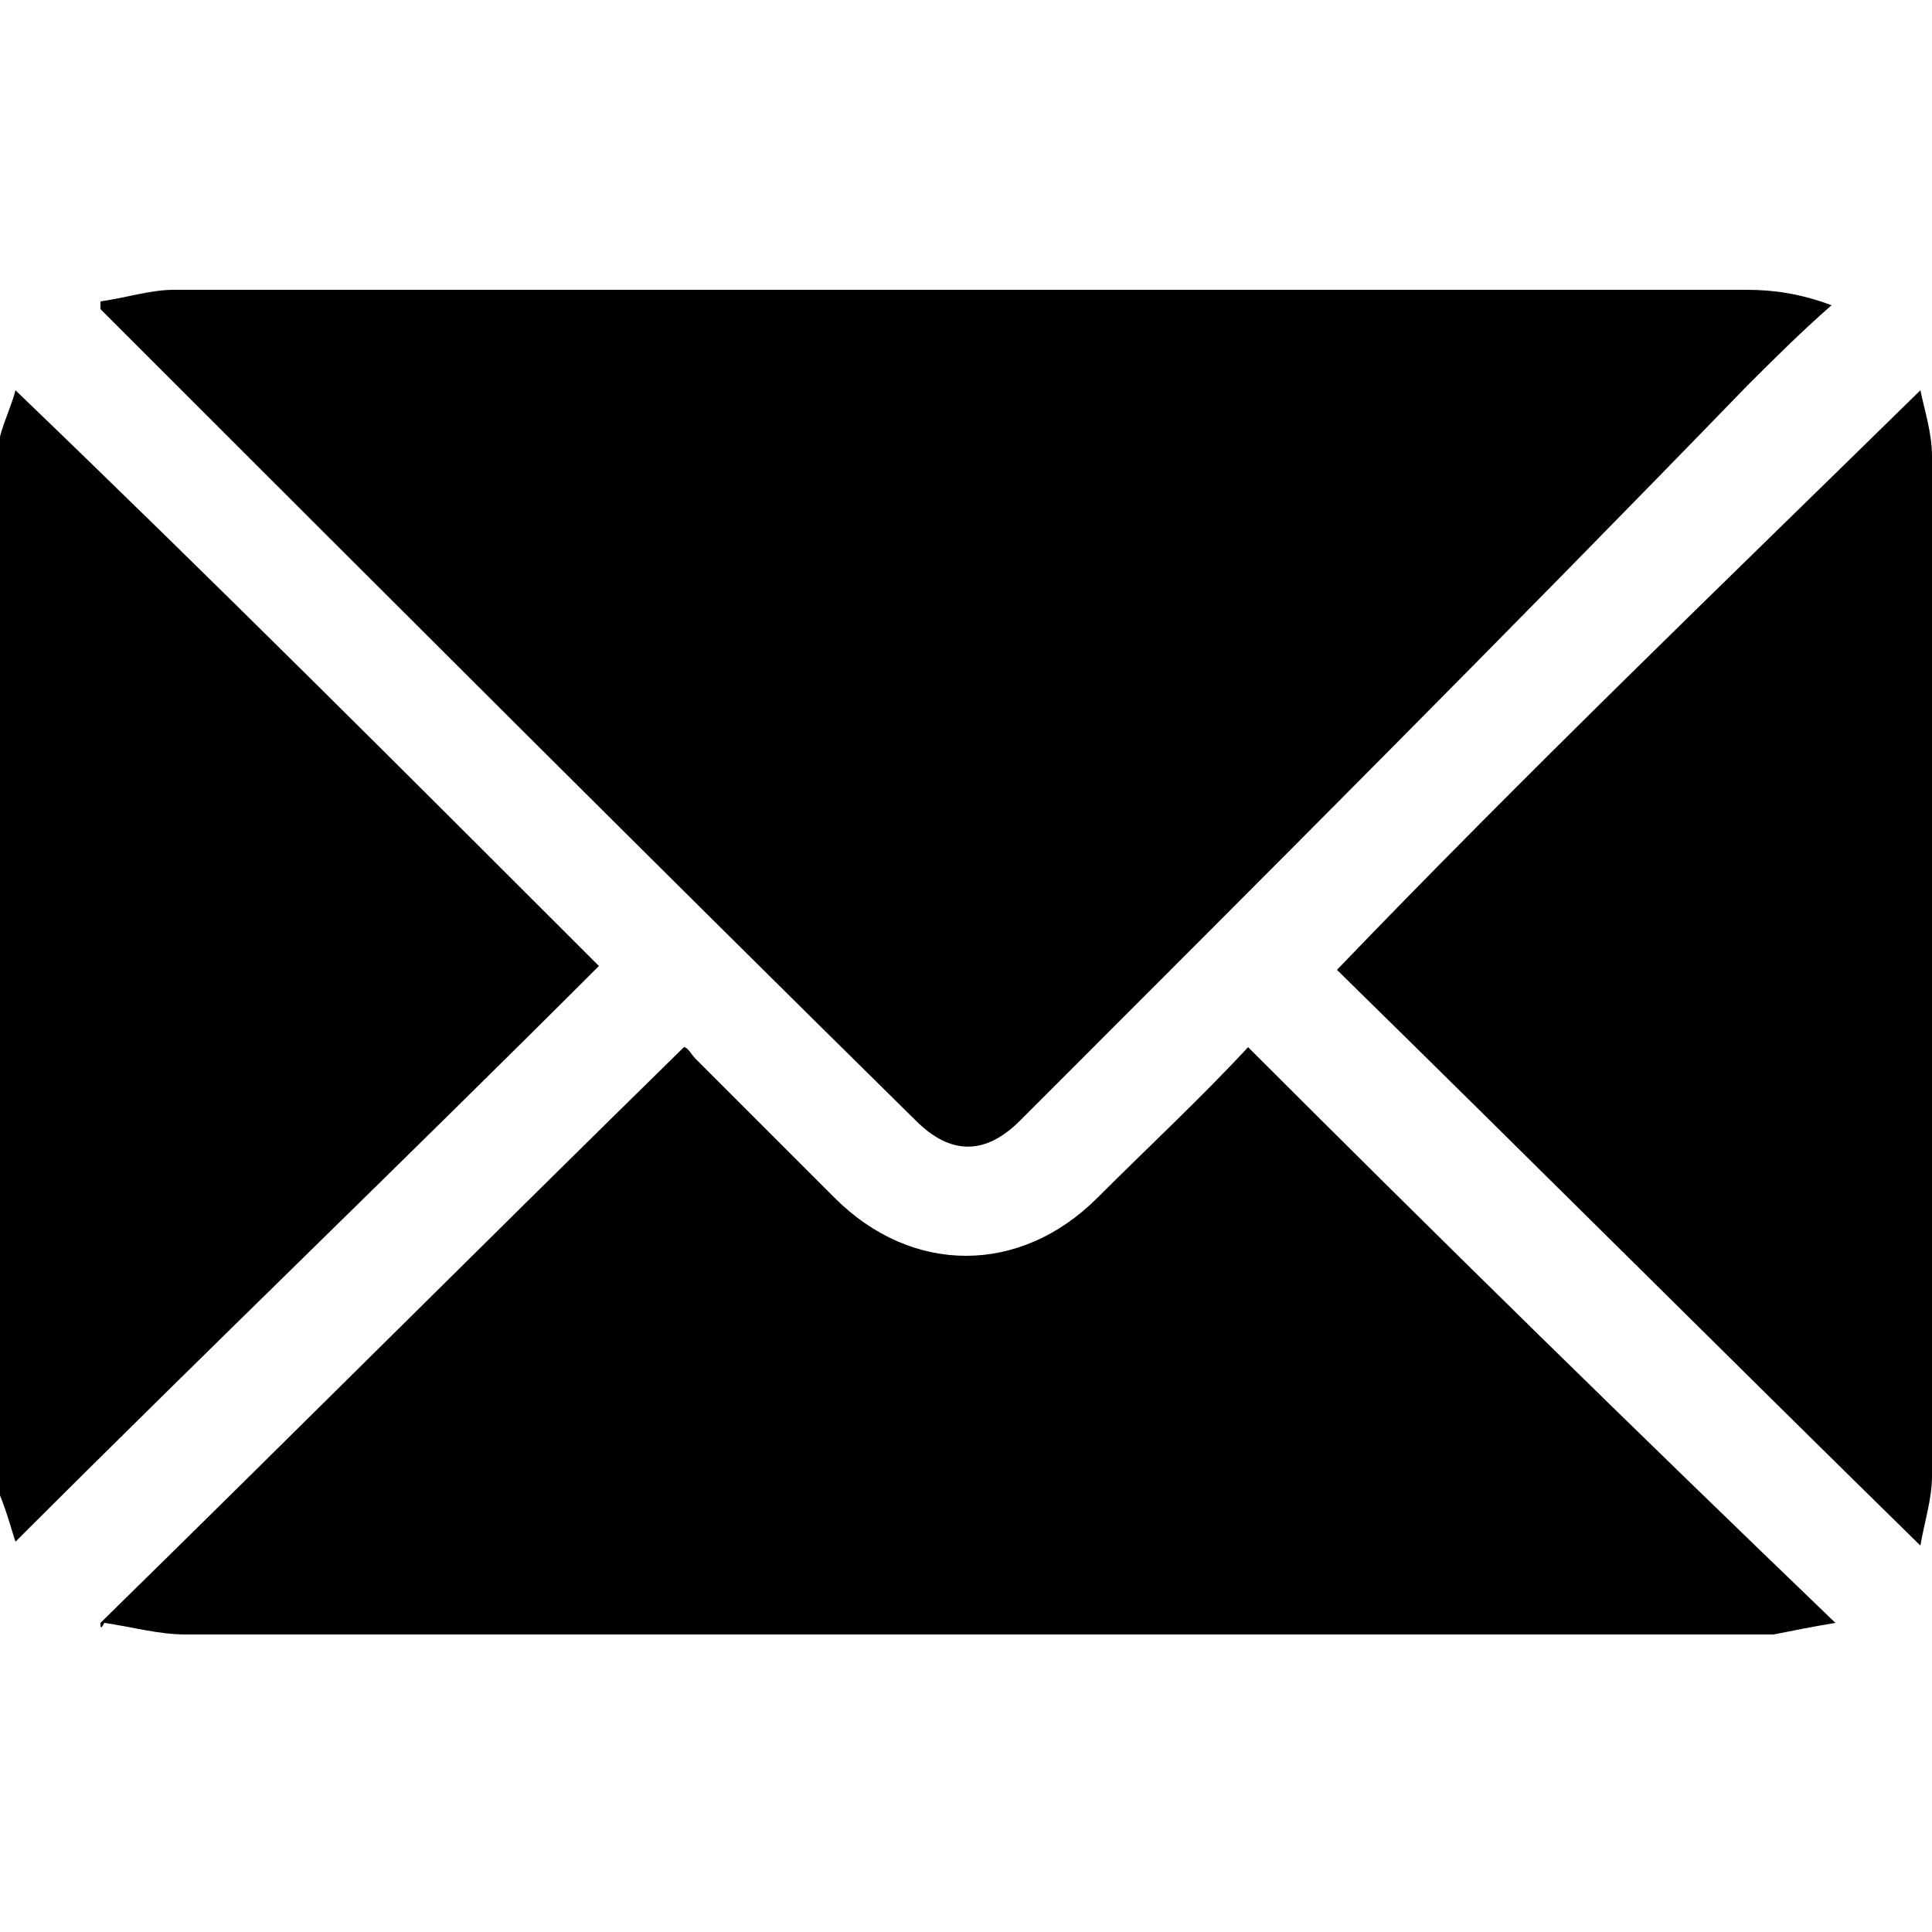 <?xml version="1.0" encoding="utf-8"?>
<!-- Generator: Adobe Illustrator 24.1.3, SVG Export Plug-In . SVG Version: 6.00 Build 0)  -->
<svg version="1.1" id="Layer_1" xmlns="http://www.w3.org/2000/svg" xmlns:xlink="http://www.w3.org/1999/xlink" x="0px" y="0px"
	 width="50px" height="50px" viewBox="0 0 50 50" style="enable-background:new 0 0 50 50;" xml:space="preserve">
<path d="M0,11.3c0.1-0.4,0.3-0.8,0.4-1.2C5.5,15,10.5,20,15.5,25c-5,5-10.1,9.9-15.1,14.9c-0.1-0.3-0.2-0.7-0.4-1.2
	C0,29.6,0,20.4,0,11.3z"/>
<path d="M2.6,7.8c0.7-0.1,1.3-0.3,1.9-0.3c3.8,0,7.5,0,11.3,0c9.8,0,19.6,0,29.4,0c0.7,0,1.4,0.1,2.2,0.4c-0.8,0.7-1.5,1.4-2.2,2.1
	C39,16.4,32.7,22.7,26.4,29c-0.9,0.9-1.8,0.9-2.7,0C16.7,22.1,9.8,15.2,2.9,8.3C2.8,8.2,2.7,8.1,2.6,8C2.6,7.9,2.6,7.8,2.6,7.8
	L2.6,7.8z"/>
<path d="M2.6,42c5-4.9,10-9.9,15.1-14.9c0.1,0,0.2,0.2,0.3,0.3c1.2,1.2,2.4,2.4,3.6,3.6c2,2,4.8,2,6.8,0c1.3-1.3,2.7-2.6,3.9-3.9
	c5,5,10,9.9,15.2,14.9c-0.6,0.1-1.1,0.2-1.6,0.3c-0.2,0-0.4,0-0.6,0c-13.5,0-27,0-40.5,0c-0.7,0-1.4-0.2-2.1-0.3
	C2.6,42.2,2.6,42.1,2.6,42L2.6,42z"/>
<path d="M49.7,10.1c0.1,0.5,0.3,1.1,0.3,1.7c0,8.8,0,17.6,0,26.4c0,0.6-0.2,1.2-0.3,1.8c-5.1-5-10.1-10-15.1-14.9
	C39.5,20,44.6,15.1,49.7,10.1z"/>
</svg>
